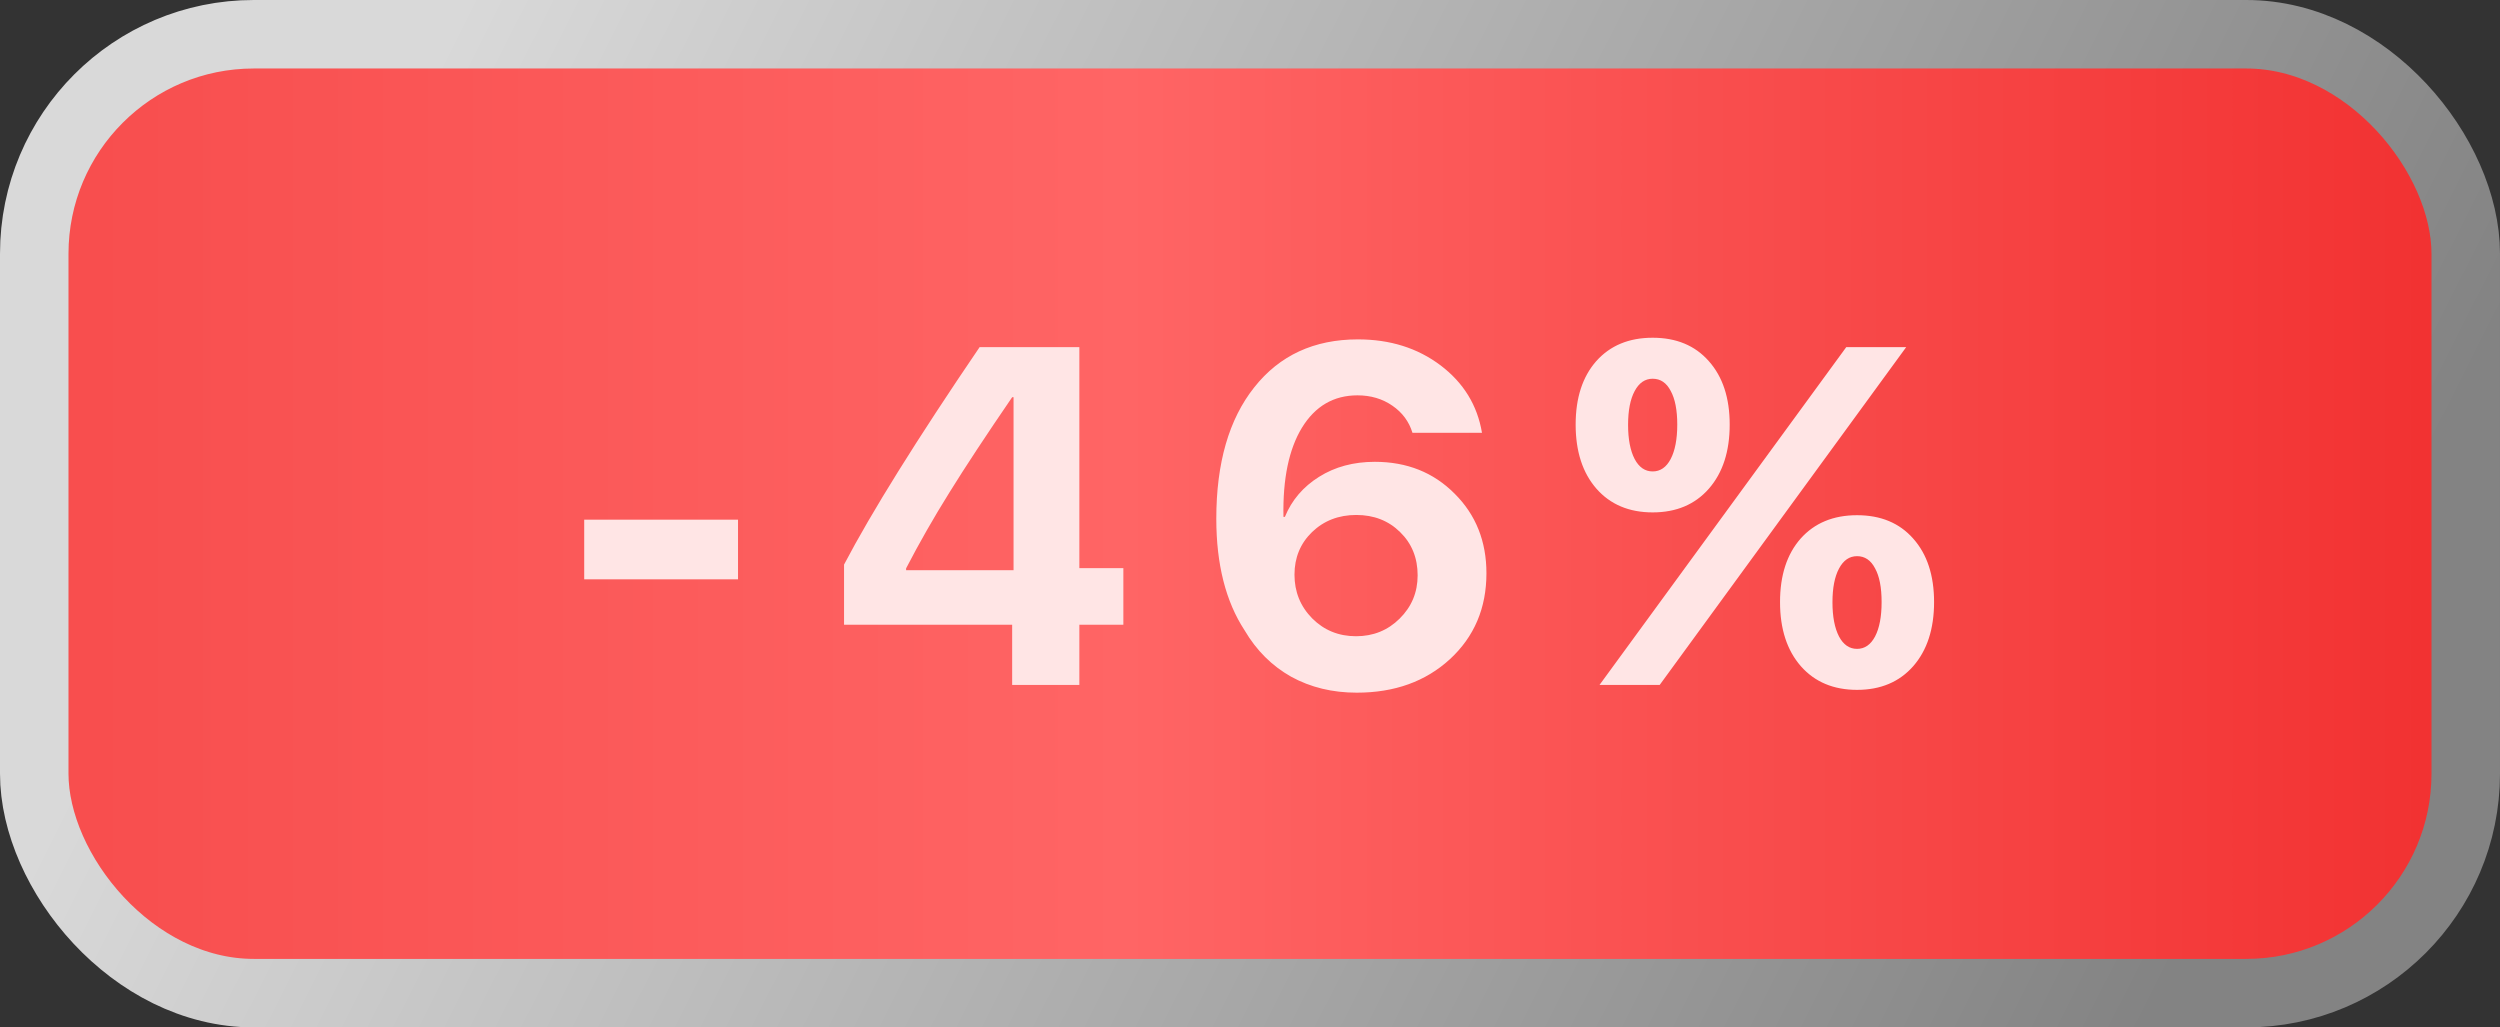 <?xml version="1.0" encoding="UTF-8"?> <svg xmlns="http://www.w3.org/2000/svg" width="73" height="30" viewBox="0 0 73 30" fill="none"><rect x="0" y="0" width="73" height="30" fill="#333333" stroke="none"/><rect x="1" y="1" width="71" height="28" rx="6.41" fill="url(#paint0_linear_4532_124)" stroke="url(#paint1_linear_4532_124)" stroke-width="2"></rect><path d="M21.55 16.917H17.059V15.174H21.55V16.917ZM29.555 20V18.243H24.646V16.486C25.449 14.955 26.768 12.838 28.605 10.136H31.517V16.589H32.802V18.243H31.517V20H29.555ZM26.458 16.596V16.65H29.596V11.599H29.555C28.794 12.711 28.183 13.638 27.723 14.381C27.262 15.119 26.841 15.857 26.458 16.596ZM39.617 20.226C38.906 20.226 38.268 20.071 37.703 19.761C37.143 19.446 36.689 18.995 36.343 18.407C35.791 17.564 35.516 16.477 35.516 15.146C35.516 13.52 35.885 12.241 36.623 11.312C37.361 10.377 38.371 9.91 39.651 9.91C40.59 9.91 41.395 10.163 42.065 10.669C42.734 11.175 43.138 11.831 43.274 12.638H41.244C41.144 12.31 40.948 12.045 40.656 11.845C40.365 11.644 40.025 11.544 39.638 11.544C38.945 11.544 38.405 11.858 38.018 12.487C37.635 13.116 37.455 13.984 37.477 15.092H37.519C37.719 14.604 38.052 14.214 38.517 13.923C38.981 13.631 39.524 13.485 40.144 13.485C41.082 13.485 41.859 13.795 42.475 14.415C43.094 15.03 43.404 15.805 43.404 16.739C43.404 17.756 43.049 18.592 42.338 19.248C41.627 19.9 40.72 20.226 39.617 20.226ZM39.597 18.578C40.098 18.578 40.522 18.407 40.868 18.065C41.219 17.719 41.395 17.297 41.395 16.801C41.395 16.29 41.224 15.869 40.882 15.536C40.545 15.204 40.118 15.037 39.603 15.037C39.089 15.037 38.658 15.204 38.312 15.536C37.97 15.869 37.799 16.284 37.799 16.78C37.799 17.282 37.972 17.708 38.318 18.059C38.665 18.405 39.091 18.578 39.597 18.578ZM56.475 17.58C56.475 18.364 56.272 18.988 55.866 19.453C55.461 19.913 54.914 20.144 54.226 20.144C53.537 20.144 52.991 19.913 52.585 19.453C52.179 18.988 51.977 18.364 51.977 17.58C51.977 16.801 52.177 16.183 52.578 15.727C52.984 15.272 53.533 15.044 54.226 15.044C54.918 15.044 55.465 15.272 55.866 15.727C56.272 16.183 56.475 16.801 56.475 17.58ZM53.699 18.585C53.827 18.826 54.002 18.947 54.226 18.947C54.449 18.947 54.624 18.826 54.752 18.585C54.88 18.339 54.943 18.004 54.943 17.58C54.943 17.156 54.88 16.828 54.752 16.596C54.629 16.359 54.453 16.24 54.226 16.24C54.002 16.24 53.827 16.361 53.699 16.602C53.572 16.84 53.508 17.168 53.508 17.587C53.508 18.006 53.572 18.339 53.699 18.585ZM50.507 12.398C50.507 13.182 50.304 13.807 49.898 14.271C49.493 14.732 48.946 14.962 48.258 14.962C47.57 14.962 47.023 14.732 46.617 14.271C46.212 13.807 46.009 13.182 46.009 12.398C46.009 11.619 46.209 11.002 46.61 10.546C47.016 10.09 47.565 9.862 48.258 9.862C48.95 9.862 49.497 10.09 49.898 10.546C50.304 11.002 50.507 11.619 50.507 12.398ZM47.731 13.403C47.859 13.645 48.035 13.766 48.258 13.766C48.481 13.766 48.657 13.645 48.784 13.403C48.912 13.157 48.976 12.822 48.976 12.398C48.976 11.975 48.912 11.646 48.784 11.414C48.661 11.177 48.486 11.059 48.258 11.059C48.035 11.059 47.859 11.179 47.731 11.421C47.604 11.658 47.54 11.986 47.54 12.405C47.54 12.825 47.604 13.157 47.731 13.403ZM48.463 20H46.706L53.911 10.136H55.661L48.463 20Z" fill="#FFE5E5"></path><defs><linearGradient id="paint0_linear_4532_124" x1="0" y1="15" x2="73" y2="15" gradientUnits="userSpaceOnUse"><stop stop-color="#F74C4C"></stop><stop offset="0.45" stop-color="#FF6565"></stop><stop offset="1" stop-color="#F12F2F"></stop></linearGradient><linearGradient id="paint1_linear_4532_124" x1="73" y1="9.559" x2="19.86" y2="-17.273" gradientUnits="userSpaceOnUse"><stop stop-color="#838383"></stop><stop offset="0.964" stop-color="#D9D9D9"></stop></linearGradient></defs></svg> 